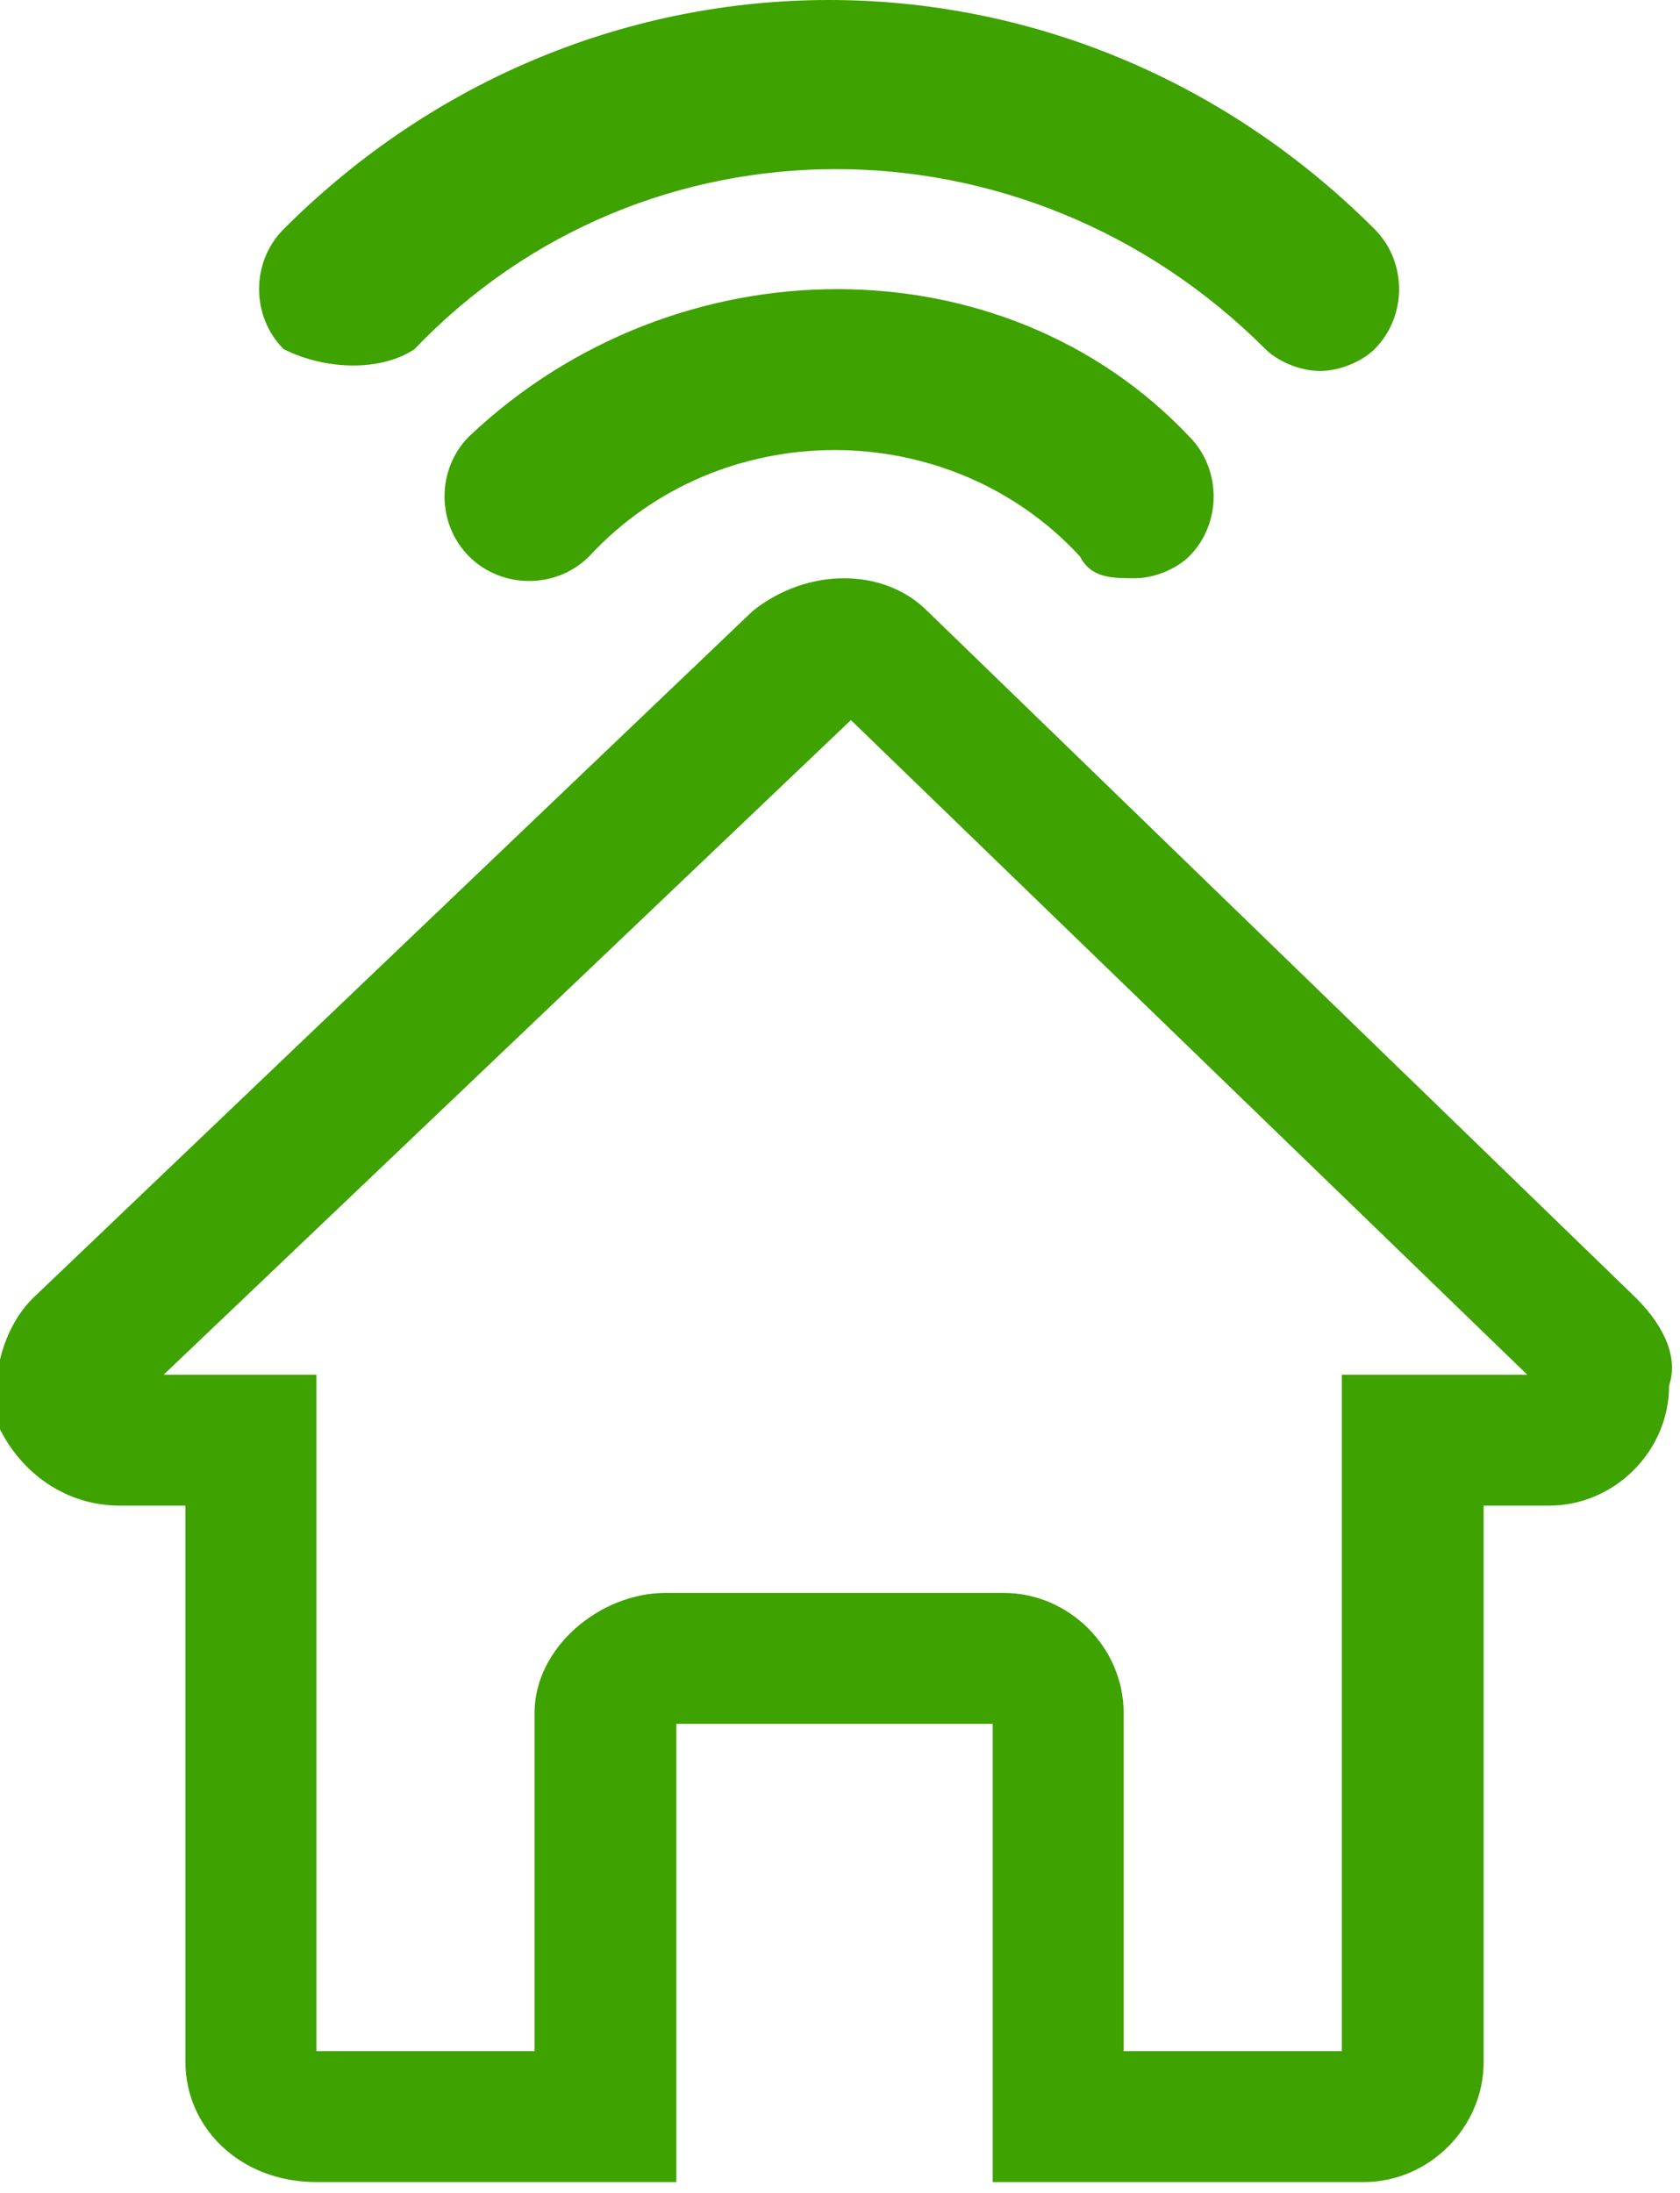 <?xml version="1.0" encoding="utf-8"?>
<!-- Generator: Adobe Illustrator 27.2.0, SVG Export Plug-In . SVG Version: 6.00 Build 0)  -->
<svg version="1.1" id="Capa_2_00000044884646113734186350000012854637575879084979_"
	 xmlns="http://www.w3.org/2000/svg" xmlns:xlink="http://www.w3.org/1999/xlink" x="0px" y="0px" viewBox="0 0 15.4 20.1"
	 style="enable-background:new 0 0 15.4 20.1;" xml:space="preserve">
<style type="text/css">
	.st0{fill:#3EA200;}
</style>
<g id="Capa_1-2">
	<g>
		<path class="st0" d="M15,11.9L8.5,5.6c-0.4-0.4-1.1-0.4-1.6,0l-6.6,6.3c-0.3,0.3-0.4,0.8-0.3,1.2h0c0.2,0.4,0.6,0.7,1.1,0.7h0.6
			v5.1c0,0.6,0.5,1.1,1.2,1.1h3.3v-4.2h2.9v4.2h3.4c0.6,0,1.1-0.5,1.1-1.1v-5.1h0.6c0.6,0,1.1-0.5,1.1-1.1
			C15.4,12.4,15.2,12.1,15,11.9L15,11.9z M12.3,12.6v6.2h-2v-3.1c0-0.6-0.5-1.1-1.1-1.1H6.1c-0.6,0-1.2,0.5-1.2,1.1v3.1h-2v-6.2H1.5
			l6.3-6l6.2,6L12.3,12.6L12.3,12.6z"/>
		<path class="st0" d="M3.8,3.2L3.8,3.2C5.9,1,9.4,1,11.6,3.2c0.1,0.1,0.3,0.2,0.5,0.2s0.4-0.1,0.5-0.2c0.3-0.3,0.3-0.8,0-1.1l0,0
			c-2.8-2.8-7.2-2.8-10,0c-0.3,0.3-0.3,0.8,0,1.1C3,3.4,3.5,3.4,3.8,3.2L3.8,3.2z"/>
		<path class="st0" d="M4.3,5.1c0.3,0.3,0.8,0.3,1.1,0l0,0c1.2-1.3,3.3-1.3,4.5,0l0,0c0.1,0.2,0.3,0.2,0.5,0.2s0.4-0.1,0.5-0.2
			c0.3-0.3,0.3-0.8,0-1.1l0,0C9.2,2.2,6.2,2.2,4.3,4l0,0C4,4.3,4,4.8,4.3,5.1L4.3,5.1z"/>
	</g>
</g>
</svg>
